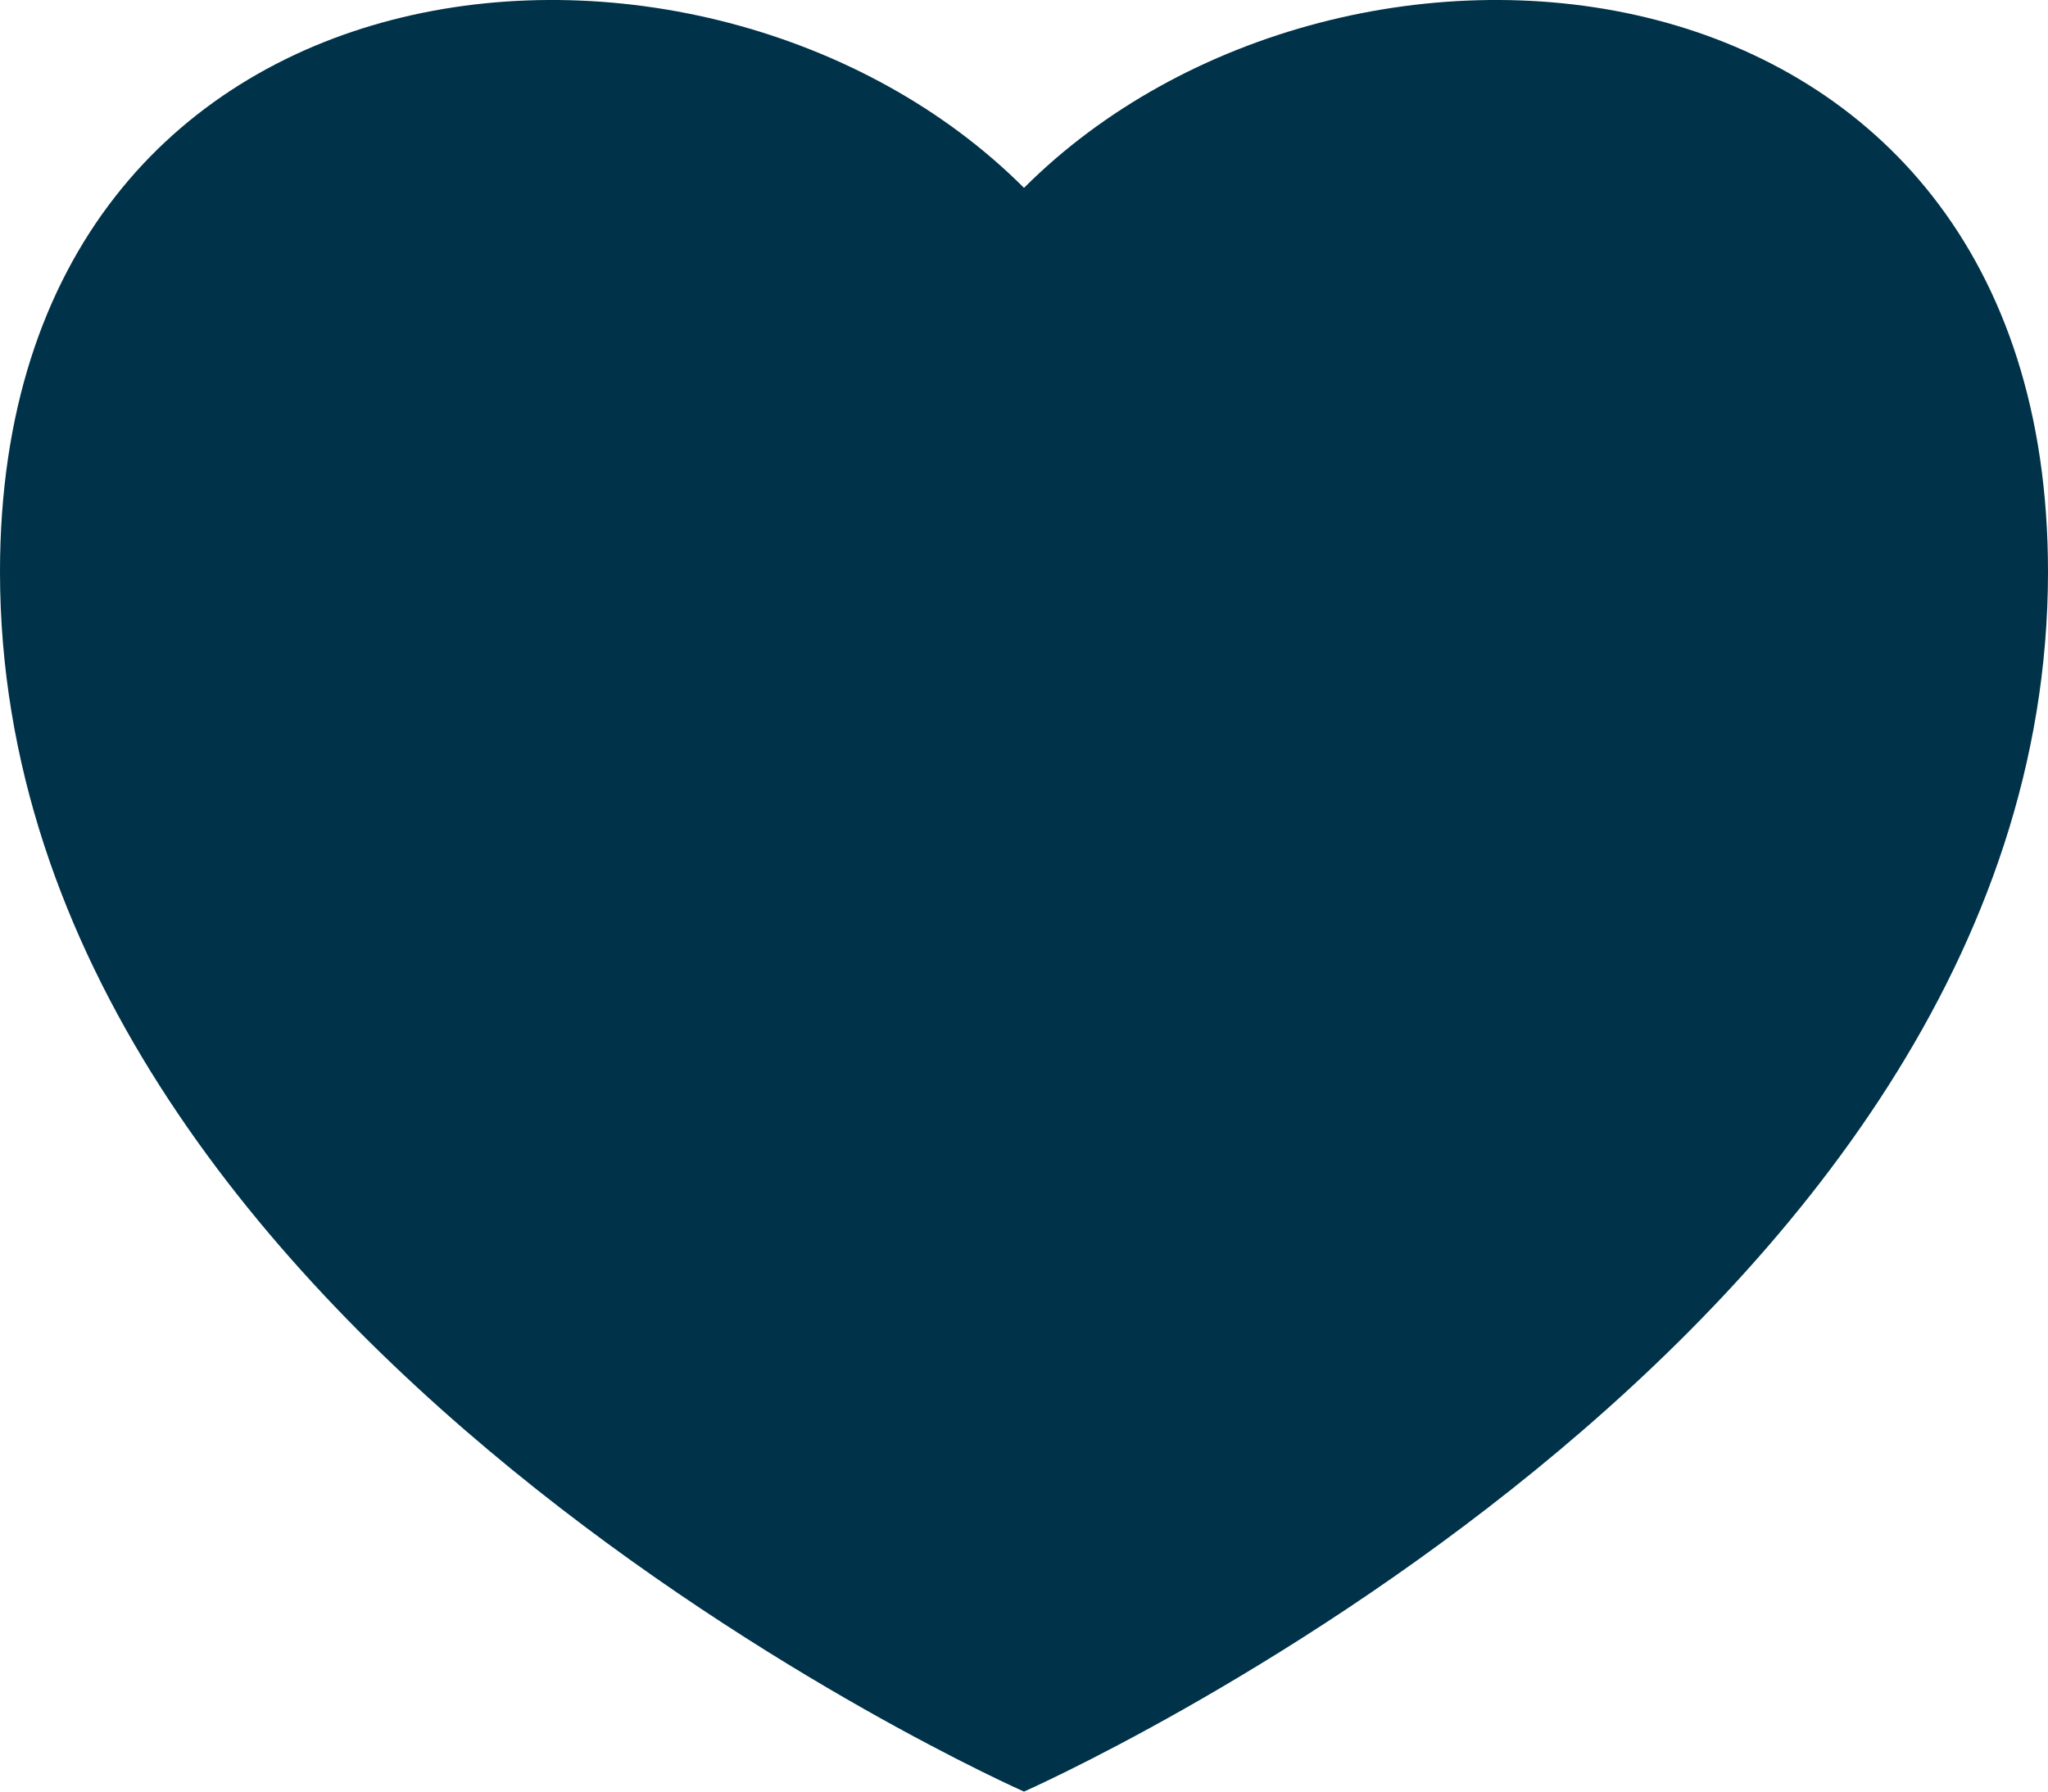 <svg xmlns="http://www.w3.org/2000/svg" width="16" height="14" fill="none" viewBox="0 0 16 14">
  <path fill="#003249" d="M16 4.468c0 6-8 9.532-8 9.532s-8-3.532-8-9.532c0-5 5.5-5.5 8-3 2.5-2.5 8-2 8 3Z"/>
</svg>
